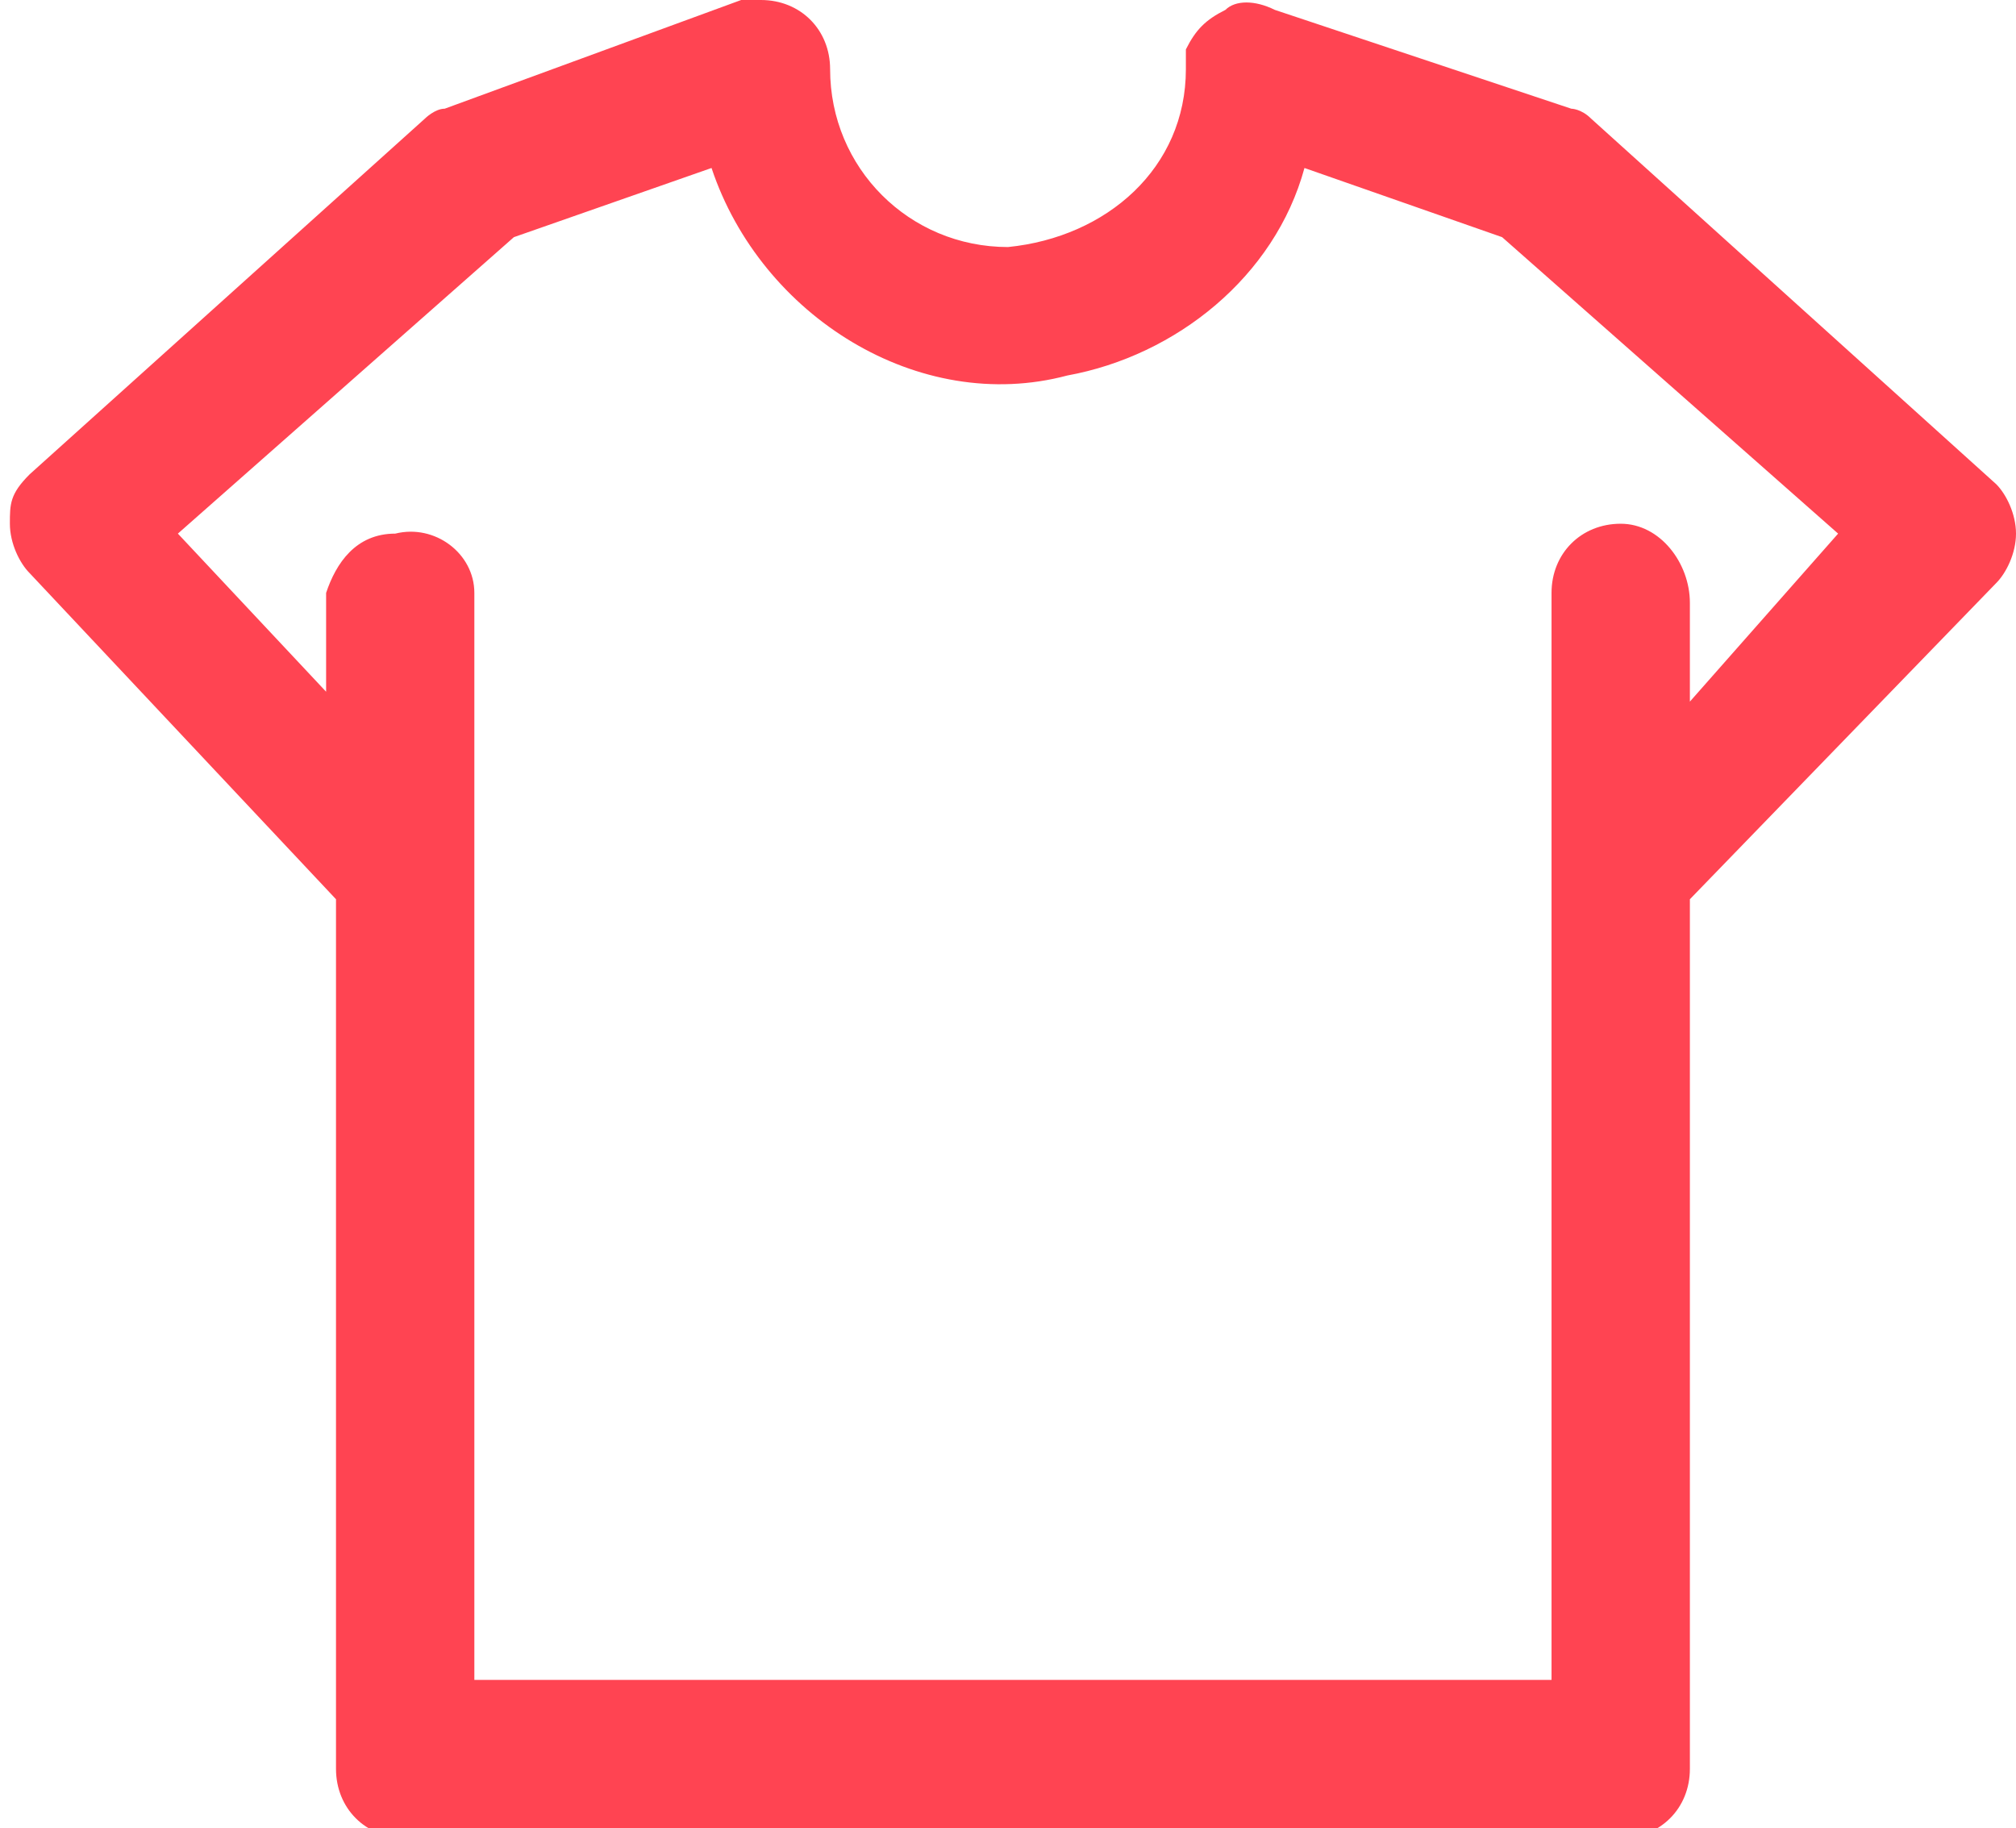<?xml version="1.0" encoding="utf-8"?>
<!-- Generator: Adobe Illustrator 24.0.0, SVG Export Plug-In . SVG Version: 6.00 Build 0)  -->
<svg version="1.1" id="Capa_1" xmlns="http://www.w3.org/2000/svg" xmlns:xlink="http://www.w3.org/1999/xlink" x="0px" y="0px"
	 viewBox="0 0 20.4 18.5" style="enable-background:new 0 0 20.4 18.5;" xml:space="preserve">
<style type="text/css">
	.st0{fill:#FF4452;}
</style>
<title>c2</title>
<path class="st0" d="M3.4,9.1v8.8c0,0.4,0.3,0.7,0.7,0.7h12.3c0.4,0,0.7-0.3,0.7-0.7V9.1l3.1-3.2c0.1-0.1,0.2-0.3,0.2-0.5
	S20.3,5,20.2,4.9l-4.1-3.7c-0.1-0.1-0.2-0.1-0.2-0.1l-3-1c-0.2-0.1-0.4-0.1-0.5,0c-0.2,0.1-0.3,0.2-0.4,0.4c0,0.1,0,0.1,0,0.2
	c0,1-0.8,1.7-1.8,1.8c-1,0-1.8-0.8-1.8-1.8C8.4,0.3,8.1,0,7.7,0l0,0H7.5l-3,1.1c-0.1,0-0.2,0.1-0.2,0.1l-4,3.6
	C0.1,5,0.1,5.1,0.1,5.3c0,0.2,0.1,0.4,0.2,0.5L3.4,9.1z M16.4,5.3c-0.4,0-0.7,0.3-0.7,0.7v11H4.8V6c0-0.4-0.4-0.7-0.8-0.6
	C3.6,5.4,3.4,5.7,3.3,6v1L1.8,5.4l3.4-3l2-0.7c0.5,1.5,2.1,2.5,3.6,2.1c1.1-0.2,2.1-1,2.4-2.1l2,0.7l3.4,3l-1.5,1.7v-1
	C17.1,5.7,16.8,5.3,16.4,5.3L16.4,5.3L16.4,5.3z"/>
</svg>
